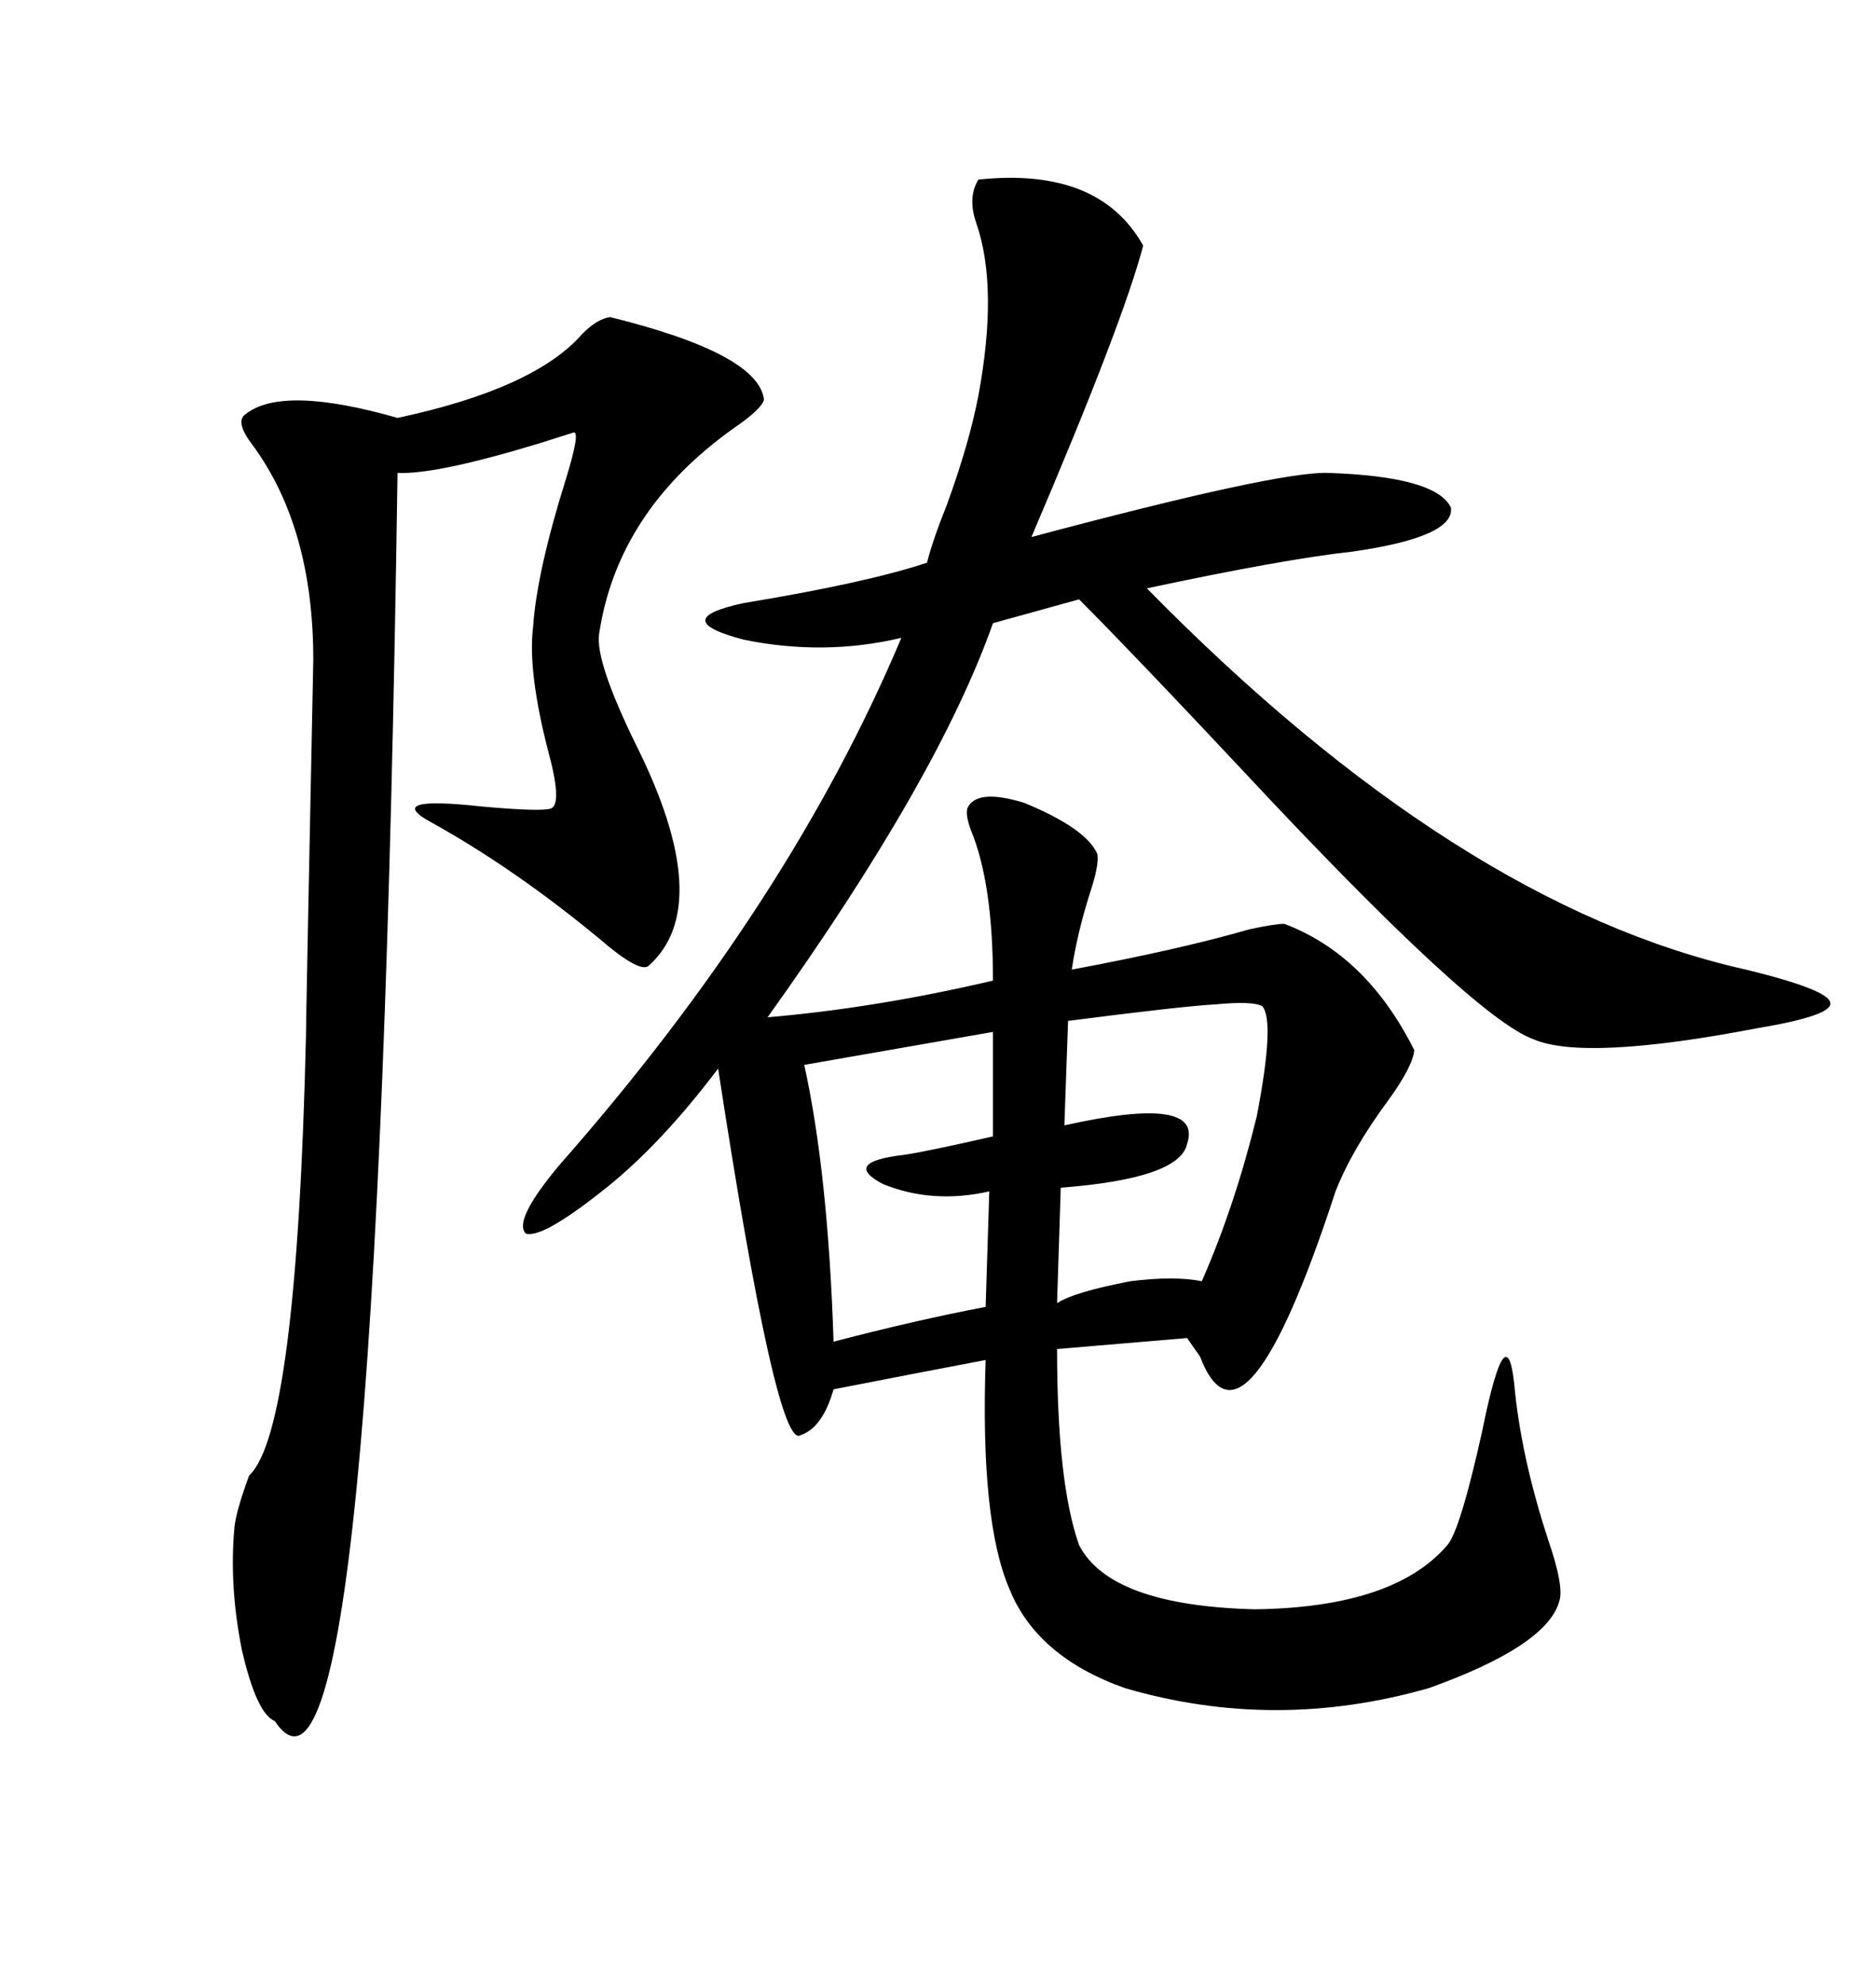 <svg xmlns="http://www.w3.org/2000/svg" xmlns:xlink="http://www.w3.org/1999/xlink" width="300" height="317.285"><path d="M156.45 28.71L156.45 28.71Q175.78 26.66 182.81 39.26L182.81 39.26Q179.59 51.56 164.94 85.84L164.94 85.84Q204.49 75.29 212.40 75.59L212.40 75.59Q229.69 76.17 232.03 81.15L232.03 81.15Q232.62 85.84 216.21 88.18L216.21 88.18Q205.37 89.36 183.40 94.04L183.40 94.04Q233.20 144.73 279.20 154.98L279.20 154.98Q292.38 158.20 292.68 160.25L292.68 160.25Q293.26 162.30 280.96 164.36L280.96 164.36Q253.42 169.63 245.21 166.11L245.21 166.11Q235.55 162.60 198.63 123.05L198.63 123.05Q181.05 104.30 172.56 95.80L172.56 95.80L158.79 99.61Q150 124.51 122.75 162.60L122.75 162.60Q140.04 161.13 158.79 156.74L158.79 156.74Q158.79 141.21 155.27 132.71L155.27 132.71Q154.39 130.37 154.69 129.20L154.69 129.20Q156.15 125.98 163.77 128.32L163.77 128.32Q173.73 132.42 175.49 136.52L175.49 136.52Q175.78 138.28 174.32 142.68L174.32 142.68Q172.27 149.12 171.39 154.98L171.39 154.98Q188.67 151.76 199.80 148.54L199.80 148.54Q203.91 147.66 205.37 147.66L205.37 147.66Q218.55 152.64 226.17 167.87L226.17 167.87Q225.88 170.51 222.07 175.78L222.07 175.78Q216.21 183.69 213.57 190.43L213.57 190.43Q198.93 235.25 191.89 216.80L191.89 216.80Q190.43 214.75 189.84 213.87L189.84 213.87L169.04 215.63Q169.04 237.01 172.56 246.97L172.56 246.97Q177.54 256.64 200.68 257.23L200.68 257.23Q222.95 256.93 231.45 246.97L231.45 246.97Q233.50 244.63 237.01 228.81L237.01 228.81Q241.11 208.59 242.29 222.66L242.29 222.66Q243.46 233.50 247.56 246.09L247.56 246.09Q250.20 253.71 249.32 256.05L249.32 256.05Q247.27 263.09 228.52 269.82L228.52 269.82Q203.91 276.86 179.88 269.82L179.88 269.82Q165.82 264.84 161.43 254.00L161.43 254.00Q156.74 243.16 157.62 217.38L157.62 217.38Q146.78 219.43 133.30 222.07L133.30 222.07Q131.54 228.22 128.03 229.39L128.03 229.39Q124.22 232.03 114.84 170.80L114.84 170.80Q105.76 182.81 96.97 189.84L96.97 189.84Q86.72 198.05 84.08 197.17L84.08 197.17Q82.03 195.12 89.36 186.33L89.36 186.33Q126.27 144.43 144.14 101.95L144.14 101.95Q131.84 104.88 118.95 102.25L118.95 102.25Q106.64 99.02 118.95 96.39L118.95 96.39Q138.57 93.16 148.24 89.94L148.24 89.94Q149.12 86.43 151.46 80.57L151.46 80.57Q154.98 70.90 156.45 63.28L156.45 63.28Q159.67 46.00 156.15 35.74L156.15 35.74Q154.69 31.64 156.45 28.71ZM97.56 50.68L97.56 50.68Q121.29 56.54 122.17 63.87L122.17 63.87Q121.88 65.33 117.19 68.55L117.19 68.55Q98.73 81.74 95.80 101.37L95.80 101.37Q95.21 105.76 101.66 118.95L101.66 118.95Q114.55 144.73 103.71 154.39L103.71 154.39Q102.25 155.57 95.80 150L95.80 150Q82.32 138.87 69.14 131.54L69.14 131.54Q60.94 127.15 77.05 128.91L77.05 128.91Q86.72 129.79 88.18 129.20L88.18 129.20Q89.94 128.32 87.60 119.82L87.60 119.82Q84.38 107.23 85.25 100.20L85.25 100.20Q85.84 91.41 90.53 76.46L90.53 76.46Q92.87 68.85 91.70 69.14L91.70 69.14Q90.82 69.43 86.13 70.90L86.13 70.90Q69.73 75.88 63.57 75.59L63.57 75.59Q60.35 299.71 43.95 275.10L43.95 275.10Q41.02 273.93 38.67 263.67L38.67 263.67Q36.62 253.42 37.50 244.04L37.50 244.04Q37.79 241.41 39.84 235.84L39.84 235.84Q47.46 228.81 48.93 165.53L48.93 165.53Q48.93 162.89 50.10 105.47L50.10 105.47Q50.10 84.38 40.43 71.19L40.43 71.19Q37.50 67.38 39.26 66.21L39.26 66.21Q45.12 61.52 63.57 66.80L63.57 66.80Q85.55 62.11 93.16 53.32L93.16 53.32Q95.51 50.98 97.56 50.68ZM201.86 160.84L201.86 160.84Q200.39 159.96 194.24 160.55L194.24 160.55Q188.96 160.84 170.80 163.18L170.80 163.18L170.21 179.88Q192.48 174.90 189.84 182.81L189.84 182.81Q188.67 188.38 169.63 189.84L169.63 189.84L169.04 208.30Q171.68 206.54 180.76 204.79L180.76 204.79Q187.79 203.91 192.19 204.79L192.19 204.79Q197.46 192.77 200.98 178.42L200.98 178.42Q203.91 163.18 201.86 160.84ZM158.79 181.64L158.79 164.94L128.61 170.21Q132.42 187.50 133.30 214.45L133.30 214.45Q146.78 210.94 157.62 208.89L157.62 208.89L158.20 190.43Q149.12 192.48 141.21 189.26L141.21 189.26Q134.47 185.74 144.73 184.57L144.73 184.57Q148.54 183.98 158.79 181.64L158.79 181.64Z"/></svg>